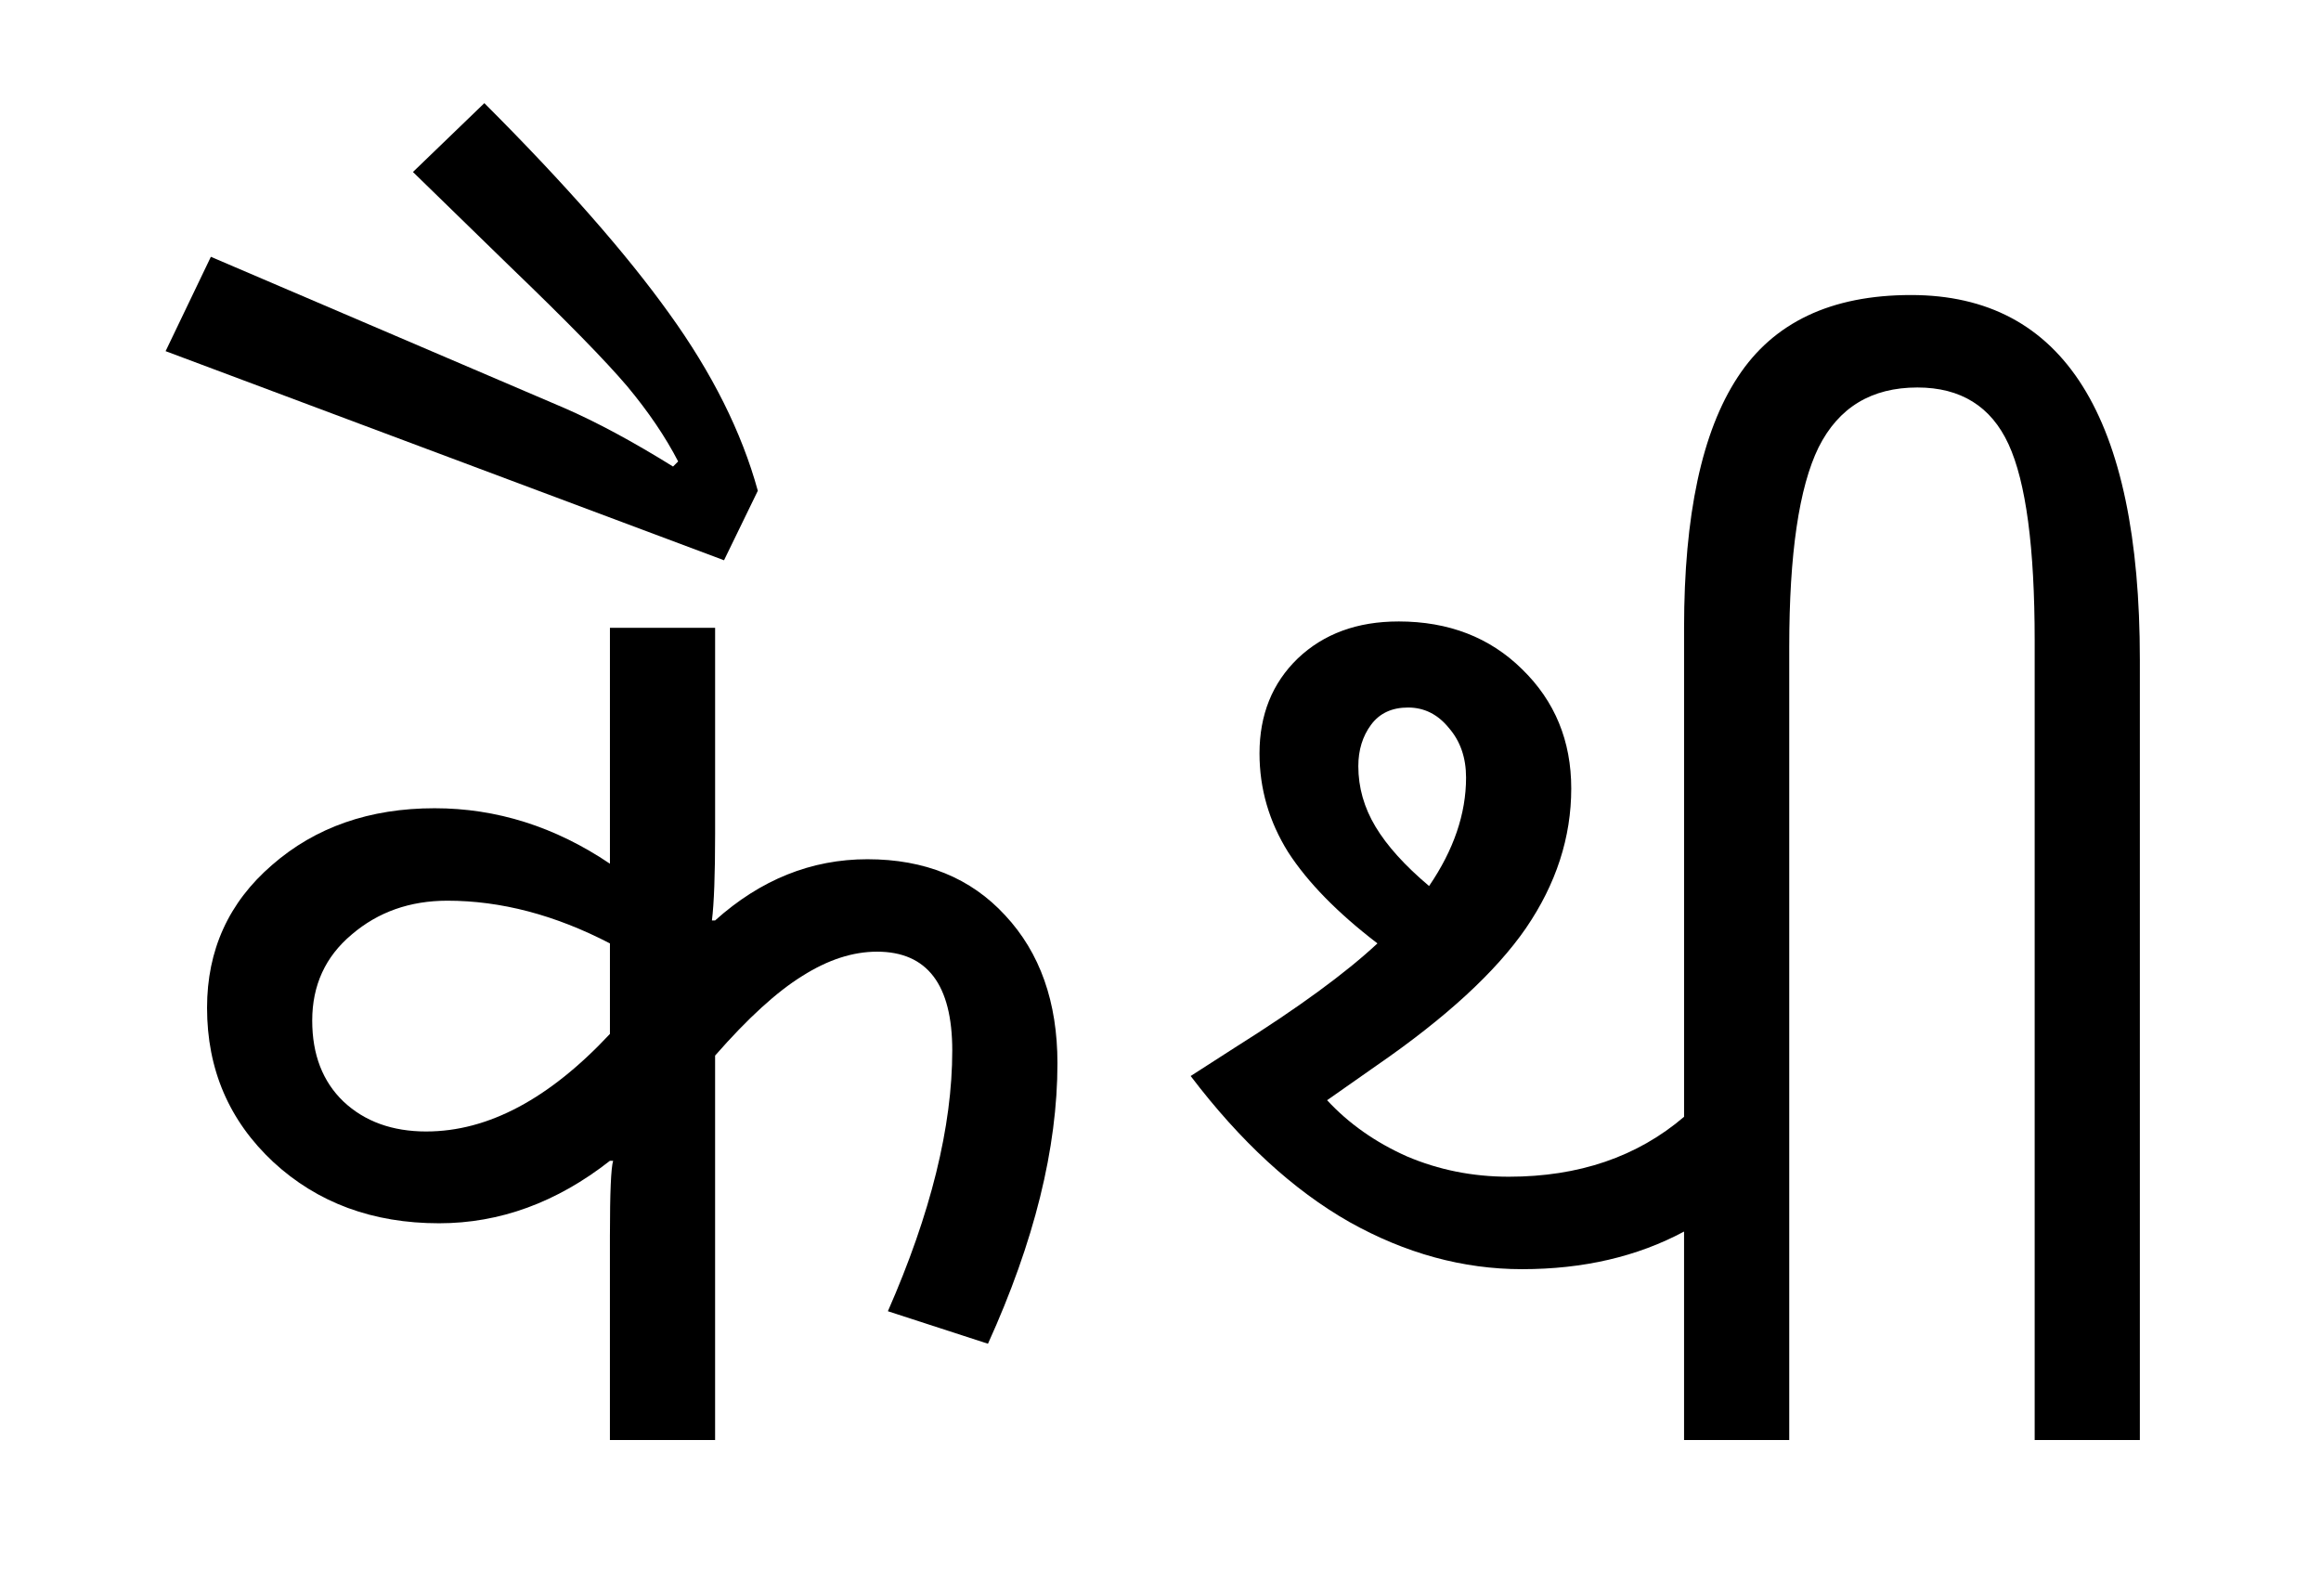 <?xml version="1.0" encoding="UTF-8" standalone="no"?>
<!-- Created with Inkscape (http://www.inkscape.org/) -->

<svg
   xmlns:dc="http://purl.org/dc/elements/1.1/"
   xmlns:cc="http://creativecommons.org/ns#"
   xmlns:rdf="http://www.w3.org/1999/02/22-rdf-syntax-ns#"
   xmlns:svg="http://www.w3.org/2000/svg"
   xmlns="http://www.w3.org/2000/svg"
   xmlns:sodipodi="http://sodipodi.sourceforge.net/DTD/sodipodi-0.dtd"
   xmlns:inkscape="http://www.inkscape.org/namespaces/inkscape"
   width="160"
   height="110"
   viewBox="0 0 160 110"
   id="svg2"
   version="1.1"
   inkscape:version="0.91 r13725"
   sodipodi:docname="Kaithi noto.svg">
  <defs
     id="defs4" />
  <sodipodi:namedview
     id="base"
     pagecolor="#ffffff"
     bordercolor="#666666"
     borderopacity="1.0"
     inkscape:pageopacity="0.0"
     inkscape:pageshadow="2"
     inkscape:zoom="1.4"
     inkscape:cx="21.212147"
     inkscape:cy="80.434962"
     inkscape:document-units="px"
     inkscape:current-layer="layer1"
     showgrid="false"
     units="px"
     inkscape:window-width="1920"
     inkscape:window-height="1035"
     inkscape:window-x="0"
     inkscape:window-y="1"
     inkscape:window-maximized="1" />
  <g
     inkscape:label="Layer 1"
     inkscape:groupmode="layer"
     id="layer1"
     transform="translate(0,-942.362)">
    <g
       style="font-style:normal;font-variant:normal;font-weight:normal;font-stretch:normal;font-size:30px;line-height:125%;font-family:Palatino;-inkscape-font-specification:Palatino;text-align:center;letter-spacing:0px;word-spacing:0px;writing-mode:lr-tb;text-anchor:middle;fill:#000000;fill-opacity:1;stroke:none;stroke-width:1px;stroke-linecap:butt;stroke-linejoin:miter;stroke-opacity:1"
       id="text4136">
      <path
         d="m 42.046,1027.476 q 0,-4.351 0.22,-5.098 l -0.22,0 q -5.493,4.307 -11.777,4.307 -6.855,0 -11.426,-4.219 -4.57,-4.263 -4.57,-10.635 0,-5.977 4.482,-9.844 4.482,-3.911 11.206,-3.911 6.416,0 12.085,3.823 l 0,-16.26 7.251,0 0,14.194 q 0,4.219 -0.22,5.977 l 0.22,0 q 4.702,-4.219 10.503,-4.219 5.933,0 9.492,3.867 3.604,3.867 3.604,10.195 0,8.789 -4.79,19.336 l -6.899,-2.241 q 4.438,-10.107 4.438,-17.974 0,-6.811 -5.186,-6.811 -2.505,0 -5.142,1.67 -2.637,1.626 -6.021,5.493 l 0,26.499 -7.251,0 0,-14.15 z m -12.656,-7.119 q 6.372,0 12.656,-6.724 l 0,-6.24 q -5.669,-2.944 -11.206,-2.944 -3.867,0 -6.592,2.329 -2.725,2.285 -2.725,5.933 0,3.516 2.153,5.581 2.197,2.066 5.713,2.066 z m 16.743,-40.254 0,0 z m -0.439,61.523 0,0 z"
         style="font-size:90px"
         id="path4141" />
      <path
         d="m 49.912,980.982 -38.496,-14.414 3.12,-6.504 24.346,10.415 q 3.34,1.45 7.515,4.043 l 0.352,-0.352 q -1.318,-2.549 -3.516,-5.186 -2.241,-2.637 -8.042,-8.218 l -6.724,-6.548 4.922,-4.746 q 8.306,8.306 12.744,14.502 4.438,6.152 6.108,12.217 l -2.329,4.79 z m -3.779,-0.879 0,0 z m 5.01,-23.906 0,0 z"
         style="font-size:90px"
         id="path4143" />
      <path
         d="m 96.406,985.2 q 5.186,0 8.525,3.296 3.384,3.296 3.384,8.218 0,5.054 -3.12,9.624 -3.12,4.526 -10.327,9.492 l -3.384,2.373 q 2.241,2.417 5.493,3.867 3.296,1.406 7.031,1.406 7.251,0 12.085,-4.131 l 0,-33.706 q 0,-11.646 3.691,-17.271 3.691,-5.669 11.953,-5.669 15.776,0 15.776,25.137 l 0,53.789 -7.251,0 0,-55.107 q 0,-9.624 -1.802,-13.535 -1.802,-3.911 -6.284,-3.911 -4.746,0 -6.812,4.131 -2.021,4.131 -2.021,13.755 l 0,54.668 -7.251,0 0,-14.37 q -4.834,2.593 -11.162,2.593 -6.108,0 -11.909,-3.252 -5.801,-3.296 -10.942,-10.063 l 3.076,-1.978 q 6.504,-4.087 9.8,-7.163 -4.131,-3.164 -6.152,-6.284 -1.978,-3.164 -1.978,-6.811 0,-3.999 2.637,-6.548 2.681,-2.549 6.943,-2.549 z m -2.769,9.976 q 0,2.197 1.187,4.175 1.187,1.977 3.691,4.087 2.549,-3.735 2.549,-7.471 0,-2.065 -1.187,-3.428 -1.143,-1.406 -2.812,-1.406 -1.67,0 -2.549,1.187 -0.879,1.187 -0.879,2.856 z m 44.209,-35.244 0,0 z"
         style="font-size:90px"
         id="path4145" />
    </g>
  </g>
</svg>
